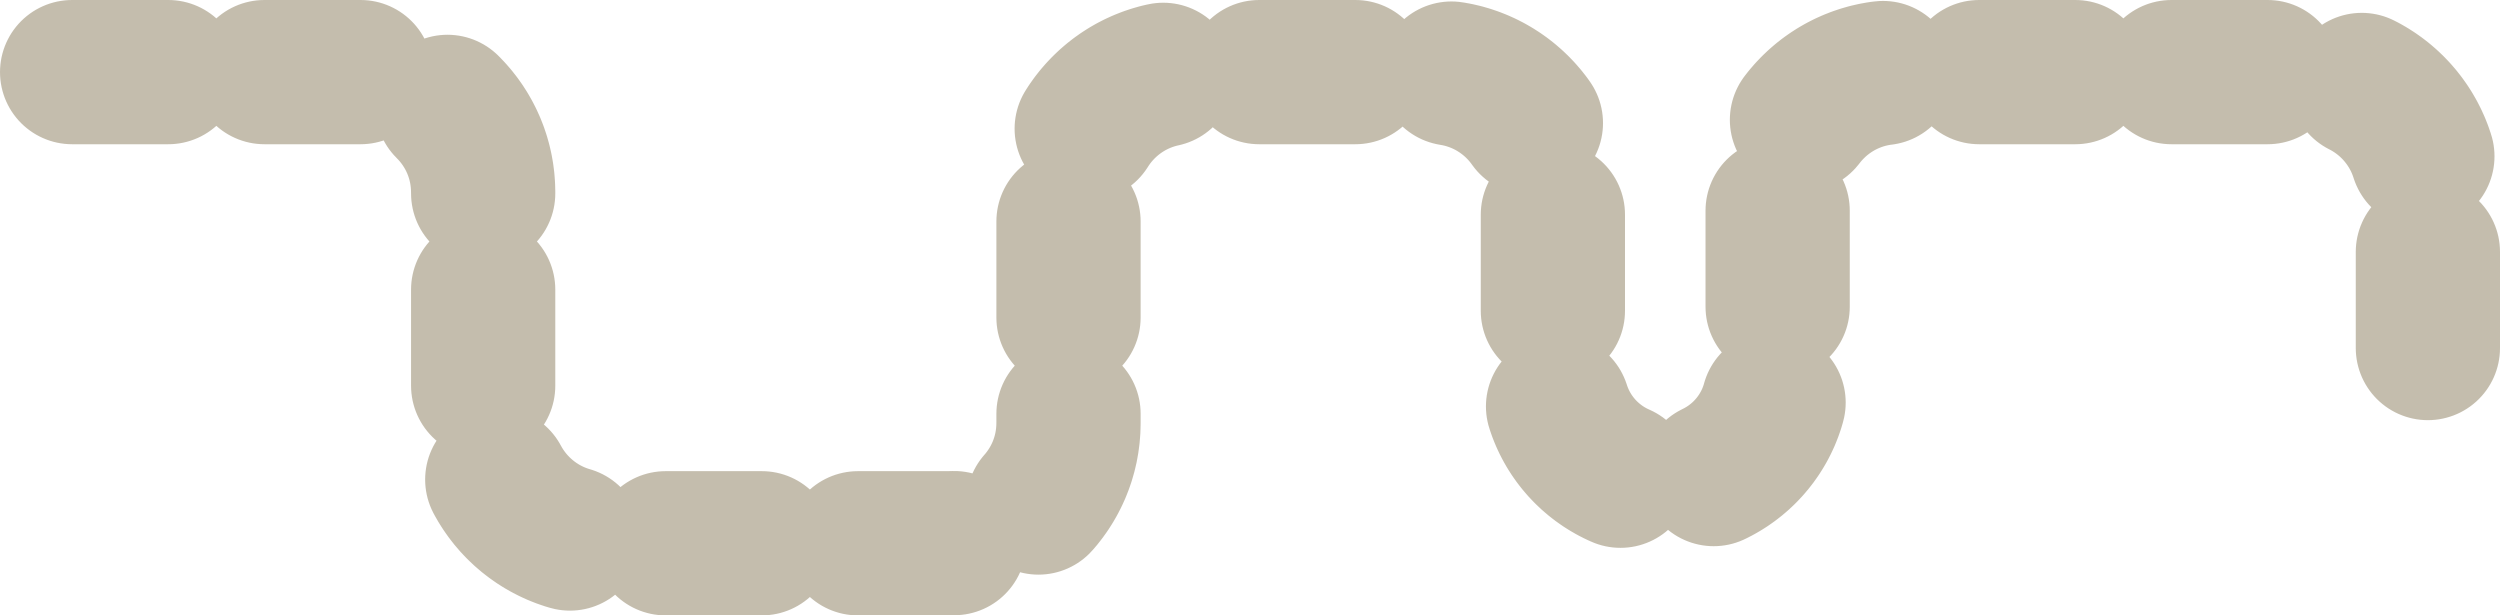 <?xml version="1.0" encoding="UTF-8"?> <svg xmlns="http://www.w3.org/2000/svg" width="1040" height="256" viewBox="0 0 1040 256" fill="none"><path opacity="0.5" d="M30 30H151C178.614 30 201 52.386 201 80V176C201 203.614 223.386 226 251 226H394.5C422.114 226 444.5 203.614 444.5 176V80C444.5 52.386 466.886 30 494.5 30H596C623.614 30 646 52.386 646 80V155.025C646 180.845 666.931 201.775 692.75 201.775V201.775C718.569 201.775 739.5 180.845 739.5 155.025V80C739.5 52.386 761.886 30 789.5 30H960C987.614 30 1010 52.386 1010 80V167.861" stroke="#8A7C5D" stroke-width="60" stroke-linecap="round" stroke-dasharray="40 40"></path></svg> 